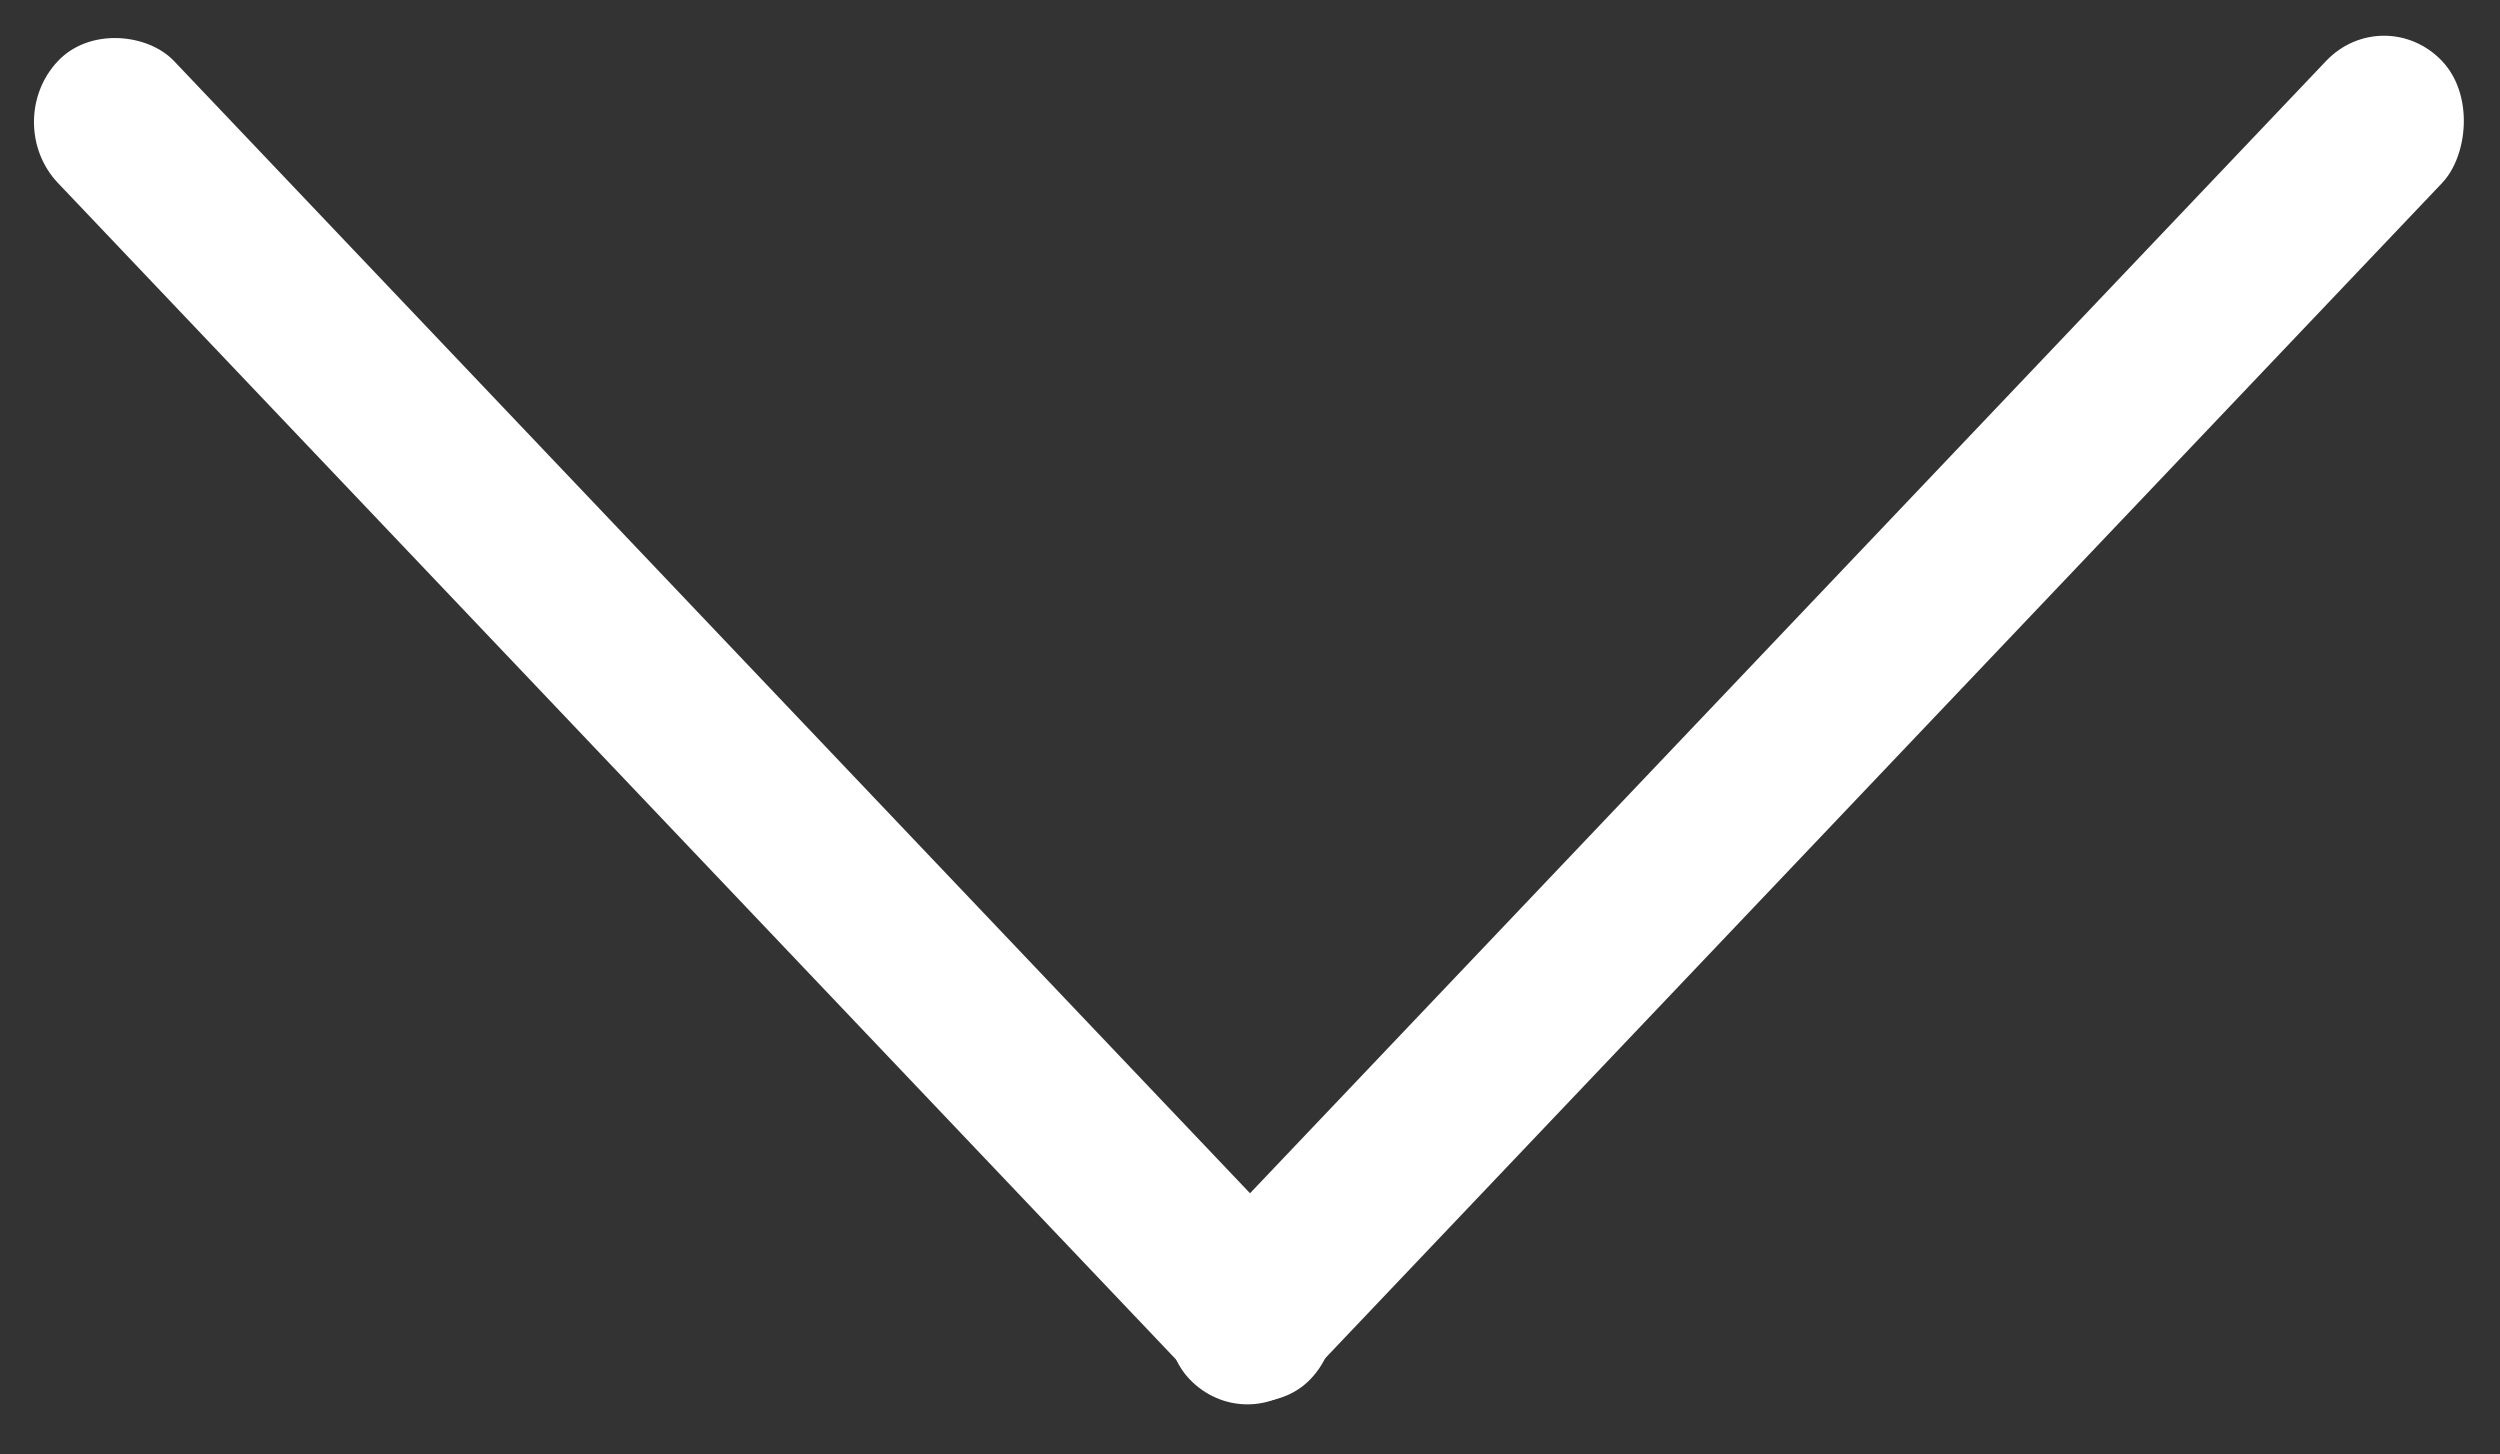 <svg width="98" height="57" viewBox="0 0 98 57" fill="none" xmlns="http://www.w3.org/2000/svg">
<rect x="0" y="0" width="98" height="57" fill="#333333" stroke="none"/>
<rect width="6.599" height="71.265" rx="3.299" transform="matrix(0.689 0.725 -0.689 0.725 93.454 0)" fill="white"/>
<rect width="6.599" height="71.265" rx="3.299" transform="matrix(0.689 -0.725 0.689 0.725 0 4.783)" fill="white"/>
</svg>
